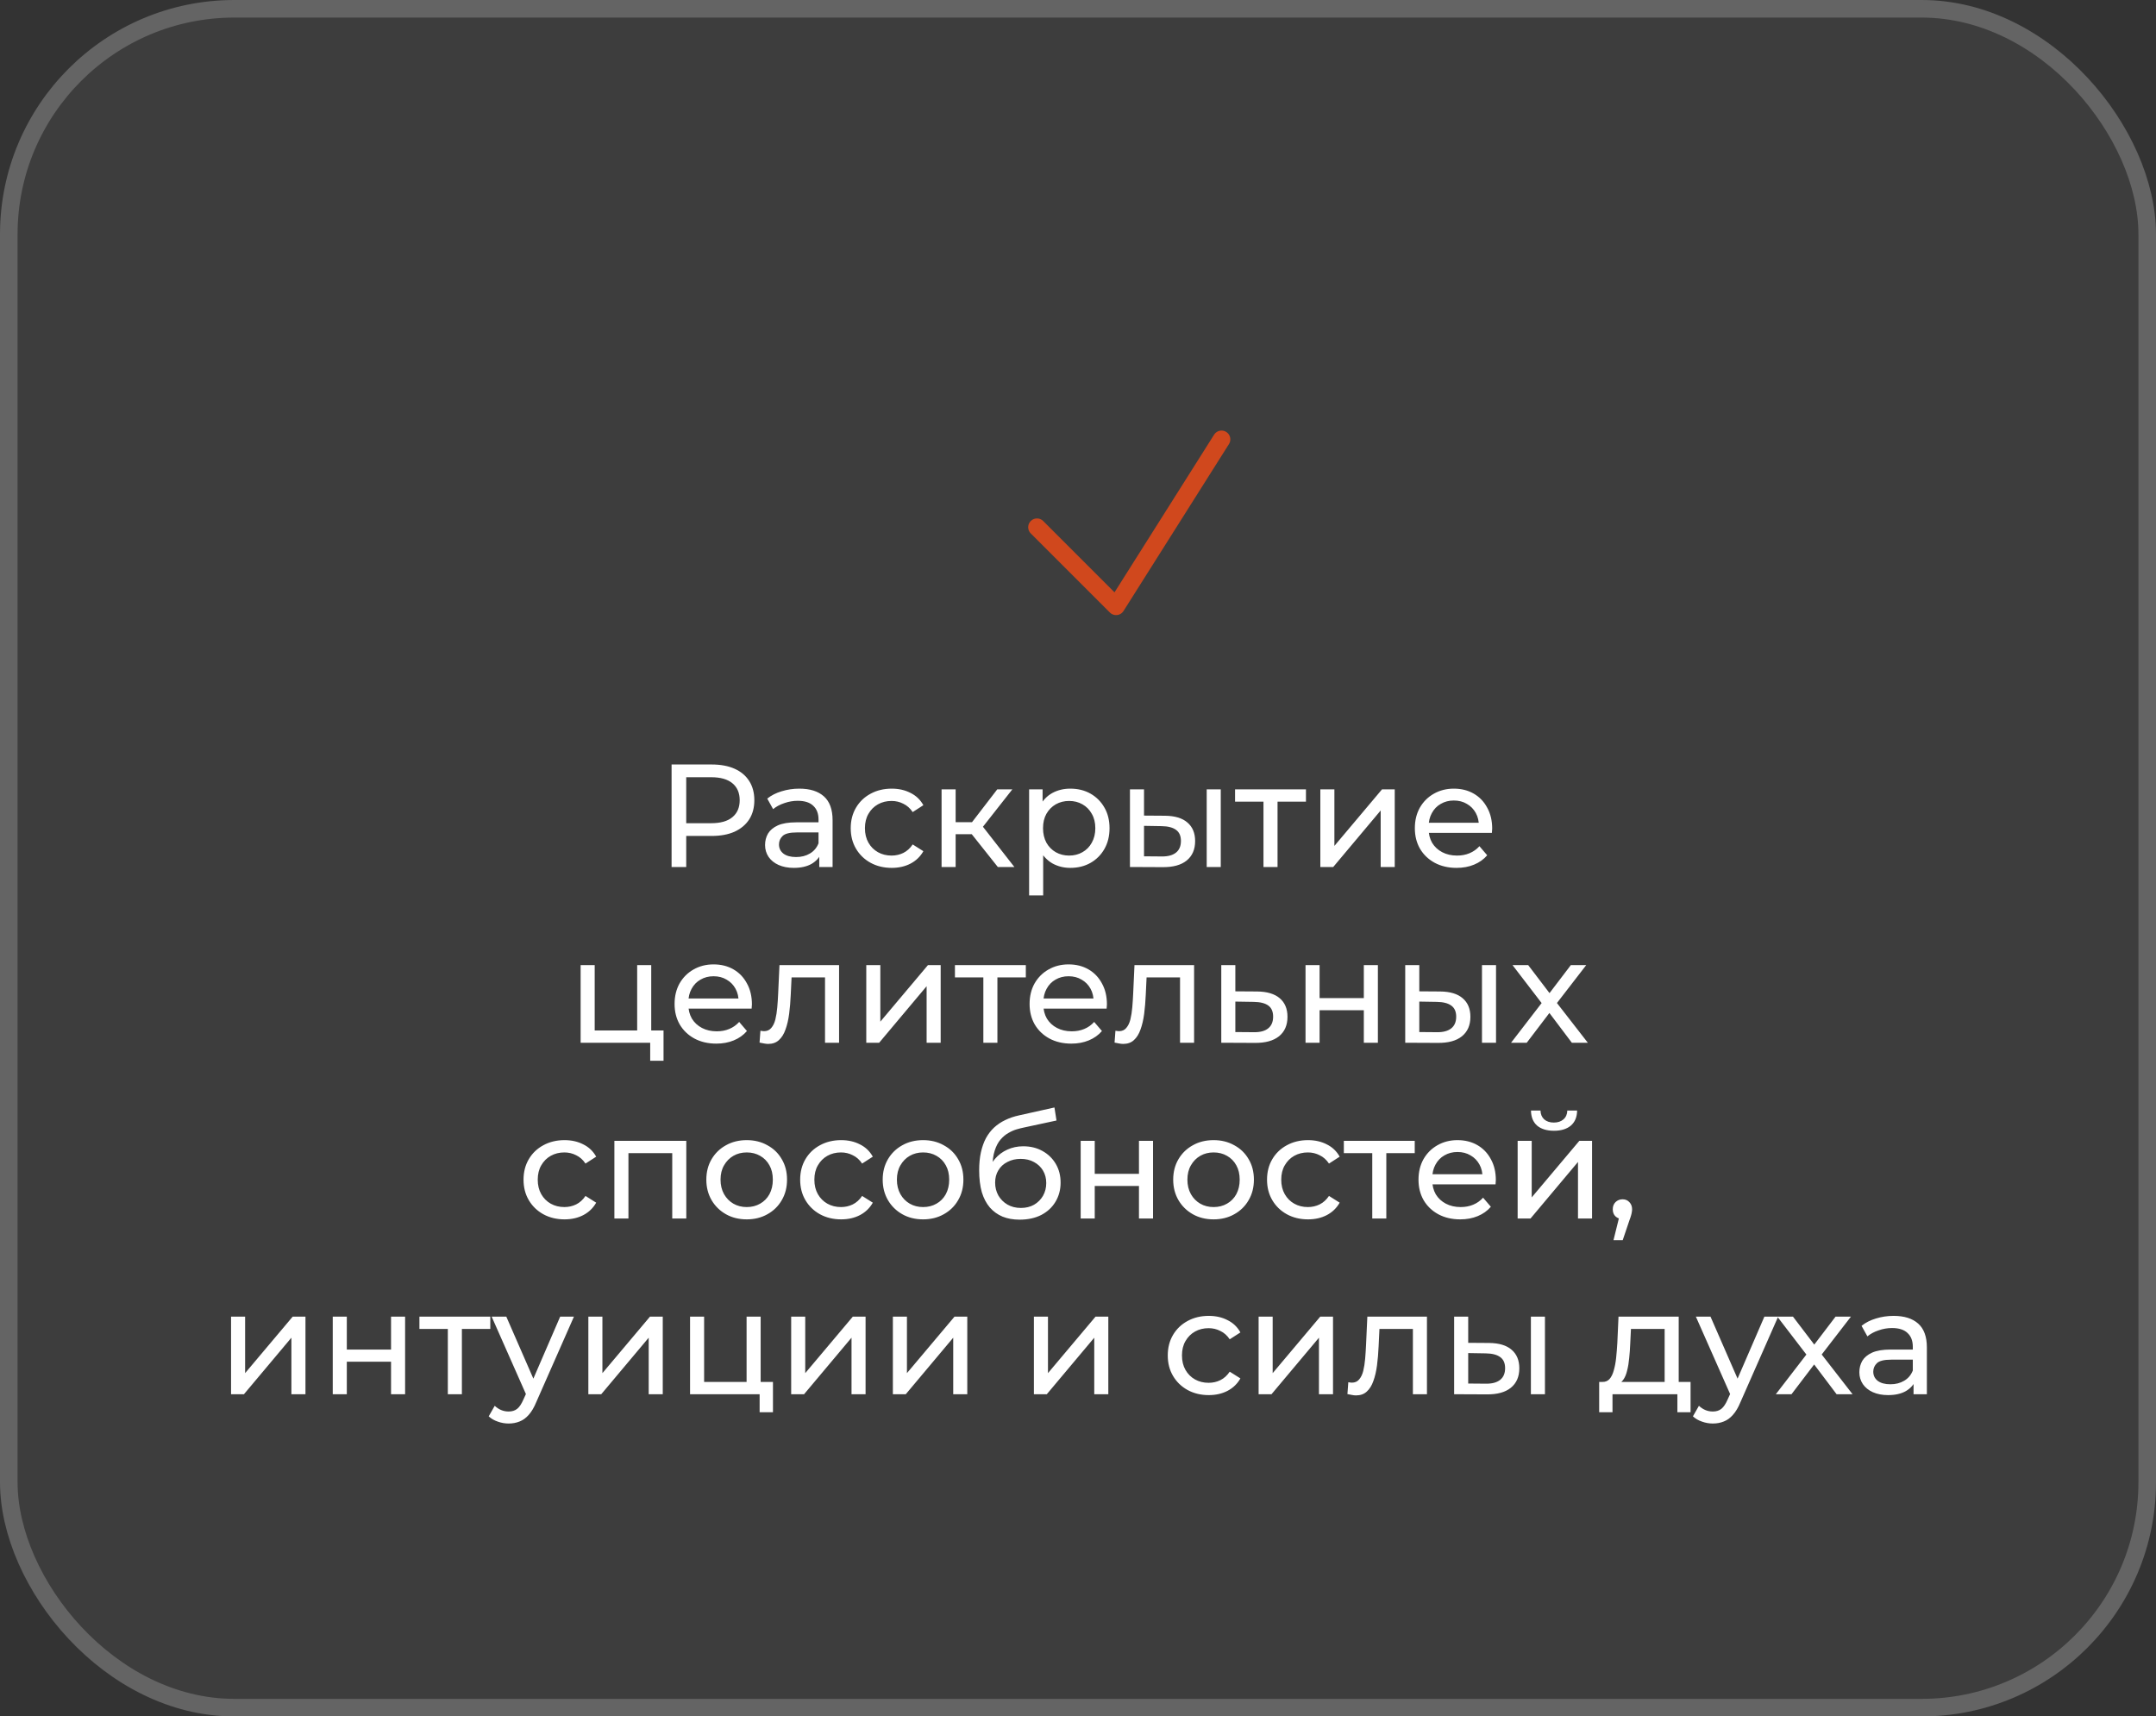 <?xml version="1.0" encoding="UTF-8"?> <svg xmlns="http://www.w3.org/2000/svg" width="368" height="293" viewBox="0 0 368 293" fill="none"><rect x="0" y="0" width="368" height="293" fill="#333333" stroke="none"/><g data-figma-bg-blur-radius="43.7"><rect width="368" height="293" rx="40" fill="white" fill-opacity="0.05"></rect><rect x="1.5" y="1.5" width="365" height="290" rx="38.5" stroke="white" stroke-opacity="0.2" stroke-width="3"></rect></g><path d="M114.63 148V130.5H121.455C122.989 130.5 124.297 130.742 125.38 131.225C126.464 131.708 127.297 132.408 127.88 133.325C128.464 134.242 128.755 135.333 128.755 136.6C128.755 137.867 128.464 138.958 127.88 139.875C127.297 140.775 126.464 141.475 125.38 141.975C124.297 142.458 122.989 142.7 121.455 142.7H116.005L117.13 141.525V148H114.63ZM117.13 141.775L116.005 140.525H121.38C122.98 140.525 124.189 140.183 125.005 139.5C125.839 138.817 126.255 137.85 126.255 136.6C126.255 135.35 125.839 134.383 125.005 133.7C124.189 133.017 122.98 132.675 121.38 132.675H116.005L117.13 131.425V141.775ZM139.836 148V145.2L139.711 144.675V139.9C139.711 138.883 139.411 138.1 138.811 137.55C138.227 136.983 137.344 136.7 136.161 136.7C135.377 136.7 134.611 136.833 133.861 137.1C133.111 137.35 132.477 137.692 131.961 138.125L130.961 136.325C131.644 135.775 132.461 135.358 133.411 135.075C134.377 134.775 135.386 134.625 136.436 134.625C138.252 134.625 139.652 135.067 140.636 135.95C141.619 136.833 142.111 138.183 142.111 140V148H139.836ZM135.486 148.15C134.502 148.15 133.636 147.983 132.886 147.65C132.152 147.317 131.586 146.858 131.186 146.275C130.786 145.675 130.586 145 130.586 144.25C130.586 143.533 130.752 142.883 131.086 142.3C131.436 141.717 131.994 141.25 132.761 140.9C133.544 140.55 134.594 140.375 135.911 140.375H140.111V142.1H136.011C134.811 142.1 134.002 142.3 133.586 142.7C133.169 143.1 132.961 143.583 132.961 144.15C132.961 144.8 133.219 145.325 133.736 145.725C134.252 146.108 134.969 146.3 135.886 146.3C136.786 146.3 137.569 146.1 138.236 145.7C138.919 145.3 139.411 144.717 139.711 143.95L140.186 145.6C139.869 146.383 139.311 147.008 138.511 147.475C137.711 147.925 136.702 148.15 135.486 148.15ZM152.207 148.15C150.857 148.15 149.649 147.858 148.582 147.275C147.532 146.692 146.707 145.892 146.107 144.875C145.507 143.858 145.207 142.692 145.207 141.375C145.207 140.058 145.507 138.892 146.107 137.875C146.707 136.858 147.532 136.067 148.582 135.5C149.649 134.917 150.857 134.625 152.207 134.625C153.407 134.625 154.474 134.867 155.407 135.35C156.357 135.817 157.091 136.517 157.607 137.45L155.782 138.625C155.349 137.975 154.816 137.5 154.182 137.2C153.566 136.883 152.899 136.725 152.182 136.725C151.316 136.725 150.541 136.917 149.857 137.3C149.174 137.683 148.632 138.225 148.232 138.925C147.832 139.608 147.632 140.425 147.632 141.375C147.632 142.325 147.832 143.15 148.232 143.85C148.632 144.55 149.174 145.092 149.857 145.475C150.541 145.858 151.316 146.05 152.182 146.05C152.899 146.05 153.566 145.9 154.182 145.6C154.816 145.283 155.349 144.8 155.782 144.15L157.607 145.3C157.091 146.217 156.357 146.925 155.407 147.425C154.474 147.908 153.407 148.15 152.207 148.15ZM170.315 148L165.19 141.55L167.165 140.35L173.14 148H170.315ZM160.715 148V134.75H163.115V148H160.715ZM162.39 142.4V140.35H166.765V142.4H162.39ZM167.365 141.65L165.14 141.35L170.215 134.75H172.79L167.365 141.65ZM182.681 148.15C181.581 148.15 180.573 147.9 179.656 147.4C178.756 146.883 178.031 146.125 177.481 145.125C176.948 144.125 176.681 142.875 176.681 141.375C176.681 139.875 176.939 138.625 177.456 137.625C177.989 136.625 178.706 135.875 179.606 135.375C180.523 134.875 181.548 134.625 182.681 134.625C183.981 134.625 185.131 134.908 186.131 135.475C187.131 136.042 187.923 136.833 188.506 137.85C189.089 138.85 189.381 140.025 189.381 141.375C189.381 142.725 189.089 143.908 188.506 144.925C187.923 145.942 187.131 146.733 186.131 147.3C185.131 147.867 183.981 148.15 182.681 148.15ZM175.656 152.85V134.75H177.956V138.325L177.806 141.4L178.056 144.475V152.85H175.656ZM182.481 146.05C183.331 146.05 184.089 145.858 184.756 145.475C185.439 145.092 185.973 144.55 186.356 143.85C186.756 143.133 186.956 142.308 186.956 141.375C186.956 140.425 186.756 139.608 186.356 138.925C185.973 138.225 185.439 137.683 184.756 137.3C184.089 136.917 183.331 136.725 182.481 136.725C181.648 136.725 180.889 136.917 180.206 137.3C179.539 137.683 179.006 138.225 178.606 138.925C178.223 139.608 178.031 140.425 178.031 141.375C178.031 142.308 178.223 143.133 178.606 143.85C179.006 144.55 179.539 145.092 180.206 145.475C180.889 145.858 181.648 146.05 182.481 146.05ZM205.968 148V134.75H208.368V148H205.968ZM198.843 139.25C200.526 139.267 201.801 139.65 202.668 140.4C203.551 141.15 203.993 142.208 203.993 143.575C203.993 145.008 203.51 146.117 202.543 146.9C201.593 147.667 200.226 148.042 198.443 148.025L192.868 148V134.75H195.268V139.225L198.843 139.25ZM198.268 146.2C199.335 146.217 200.151 146 200.718 145.55C201.285 145.1 201.568 144.433 201.568 143.55C201.568 142.683 201.285 142.05 200.718 141.65C200.168 141.25 199.351 141.042 198.268 141.025L195.268 140.975V146.175L198.268 146.2ZM215.659 148V136.225L216.259 136.85H210.809V134.75H222.909V136.85H217.484L218.059 136.225V148H215.659ZM225.363 148V134.75H227.763V144.4L235.888 134.75H238.063V148H235.663V138.35L227.563 148H225.363ZM248.621 148.15C247.205 148.15 245.955 147.858 244.871 147.275C243.805 146.692 242.971 145.892 242.371 144.875C241.788 143.858 241.496 142.692 241.496 141.375C241.496 140.058 241.78 138.892 242.346 137.875C242.93 136.858 243.721 136.067 244.721 135.5C245.738 134.917 246.88 134.625 248.146 134.625C249.43 134.625 250.563 134.908 251.546 135.475C252.53 136.042 253.296 136.842 253.846 137.875C254.413 138.892 254.696 140.083 254.696 141.45C254.696 141.55 254.688 141.667 254.671 141.8C254.671 141.933 254.663 142.058 254.646 142.175H243.371V140.45H253.396L252.421 141.05C252.438 140.2 252.263 139.442 251.896 138.775C251.53 138.108 251.021 137.592 250.371 137.225C249.738 136.842 248.996 136.65 248.146 136.65C247.313 136.65 246.571 136.842 245.921 137.225C245.271 137.592 244.763 138.117 244.396 138.8C244.03 139.467 243.846 140.233 243.846 141.1V141.5C243.846 142.383 244.046 143.175 244.446 143.875C244.863 144.558 245.438 145.092 246.171 145.475C246.905 145.858 247.746 146.05 248.696 146.05C249.48 146.05 250.188 145.917 250.821 145.65C251.471 145.383 252.038 144.983 252.521 144.45L253.846 146C253.246 146.7 252.496 147.233 251.596 147.6C250.713 147.967 249.721 148.15 248.621 148.15ZM99.106 178V164.75H101.506V175.9H108.756V164.75H111.156V178H99.106ZM110.981 181.075V177.875L111.581 178H108.756V175.9H113.256V181.075H110.981ZM122.267 178.15C120.85 178.15 119.6 177.858 118.517 177.275C117.45 176.692 116.617 175.892 116.017 174.875C115.433 173.858 115.142 172.692 115.142 171.375C115.142 170.058 115.425 168.892 115.992 167.875C116.575 166.858 117.367 166.067 118.367 165.5C119.383 164.917 120.525 164.625 121.792 164.625C123.075 164.625 124.208 164.908 125.192 165.475C126.175 166.042 126.942 166.842 127.492 167.875C128.058 168.892 128.342 170.083 128.342 171.45C128.342 171.55 128.333 171.667 128.317 171.8C128.317 171.933 128.308 172.058 128.292 172.175H117.017V170.45H127.042L126.067 171.05C126.083 170.2 125.908 169.442 125.542 168.775C125.175 168.108 124.667 167.592 124.017 167.225C123.383 166.842 122.642 166.65 121.792 166.65C120.958 166.65 120.217 166.842 119.567 167.225C118.917 167.592 118.408 168.117 118.042 168.8C117.675 169.467 117.492 170.233 117.492 171.1V171.5C117.492 172.383 117.692 173.175 118.092 173.875C118.508 174.558 119.083 175.092 119.817 175.475C120.55 175.858 121.392 176.05 122.342 176.05C123.125 176.05 123.833 175.917 124.467 175.65C125.117 175.383 125.683 174.983 126.167 174.45L127.492 176C126.892 176.7 126.142 177.233 125.242 177.6C124.358 177.967 123.367 178.15 122.267 178.15ZM129.645 177.975L129.795 175.95C129.912 175.967 130.02 175.983 130.12 176C130.22 176.017 130.312 176.025 130.395 176.025C130.928 176.025 131.345 175.842 131.645 175.475C131.962 175.108 132.195 174.625 132.345 174.025C132.495 173.408 132.603 172.717 132.67 171.95C132.737 171.183 132.787 170.417 132.82 169.65L133.045 164.75H143.22V178H140.82V166.15L141.395 166.85H134.595L135.145 166.125L134.97 169.8C134.92 170.967 134.828 172.058 134.695 173.075C134.562 174.092 134.353 174.983 134.07 175.75C133.803 176.517 133.428 177.117 132.945 177.55C132.478 177.983 131.87 178.2 131.12 178.2C130.903 178.2 130.67 178.175 130.42 178.125C130.187 178.092 129.928 178.042 129.645 177.975ZM147.861 178V164.75H150.261V174.4L158.386 164.75H160.561V178H158.161V168.35L150.061 178H147.861ZM167.844 178V166.225L168.444 166.85H162.994V164.75H175.094V166.85H169.669L170.244 166.225V178H167.844ZM182.862 178.15C181.446 178.15 180.196 177.858 179.112 177.275C178.046 176.692 177.212 175.892 176.612 174.875C176.029 173.858 175.737 172.692 175.737 171.375C175.737 170.058 176.021 168.892 176.587 167.875C177.171 166.858 177.962 166.067 178.962 165.5C179.979 164.917 181.121 164.625 182.387 164.625C183.671 164.625 184.804 164.908 185.787 165.475C186.771 166.042 187.537 166.842 188.087 167.875C188.654 168.892 188.937 170.083 188.937 171.45C188.937 171.55 188.929 171.667 188.912 171.8C188.912 171.933 188.904 172.058 188.887 172.175H177.612V170.45H187.637L186.662 171.05C186.679 170.2 186.504 169.442 186.137 168.775C185.771 168.108 185.262 167.592 184.612 167.225C183.979 166.842 183.237 166.65 182.387 166.65C181.554 166.65 180.812 166.842 180.162 167.225C179.512 167.592 179.004 168.117 178.637 168.8C178.271 169.467 178.087 170.233 178.087 171.1V171.5C178.087 172.383 178.287 173.175 178.687 173.875C179.104 174.558 179.679 175.092 180.412 175.475C181.146 175.858 181.987 176.05 182.937 176.05C183.721 176.05 184.429 175.917 185.062 175.65C185.712 175.383 186.279 174.983 186.762 174.45L188.087 176C187.487 176.7 186.737 177.233 185.837 177.6C184.954 177.967 183.962 178.15 182.862 178.15ZM190.241 177.975L190.391 175.95C190.507 175.967 190.616 175.983 190.716 176C190.816 176.017 190.907 176.025 190.991 176.025C191.524 176.025 191.941 175.842 192.241 175.475C192.557 175.108 192.791 174.625 192.941 174.025C193.091 173.408 193.199 172.717 193.266 171.95C193.332 171.183 193.382 170.417 193.416 169.65L193.641 164.75H203.816V178H201.416V166.15L201.991 166.85H195.191L195.741 166.125L195.566 169.8C195.516 170.967 195.424 172.058 195.291 173.075C195.157 174.092 194.949 174.983 194.666 175.75C194.399 176.517 194.024 177.117 193.541 177.55C193.074 177.983 192.466 178.2 191.716 178.2C191.499 178.2 191.266 178.175 191.016 178.125C190.782 178.092 190.524 178.042 190.241 177.975ZM214.581 169.25C216.265 169.267 217.548 169.65 218.431 170.4C219.315 171.15 219.756 172.208 219.756 173.575C219.756 175.008 219.273 176.117 218.306 176.9C217.34 177.667 215.973 178.042 214.206 178.025L208.456 178V164.75H210.856V169.225L214.581 169.25ZM214.006 176.2C215.09 176.217 215.906 176 216.456 175.55C217.023 175.1 217.306 174.433 217.306 173.55C217.306 172.683 217.031 172.05 216.481 171.65C215.931 171.25 215.106 171.042 214.006 171.025L210.856 170.975V176.175L214.006 176.2ZM222.836 178V164.75H225.236V170.375H232.786V164.75H235.186V178H232.786V172.45H225.236V178H222.836ZM252.953 178V164.75H255.353V178H252.953ZM245.828 169.25C247.511 169.267 248.786 169.65 249.653 170.4C250.536 171.15 250.978 172.208 250.978 173.575C250.978 175.008 250.494 176.117 249.528 176.9C248.578 177.667 247.211 178.042 245.428 178.025L239.853 178V164.75H242.253V169.225L245.828 169.25ZM245.253 176.2C246.319 176.217 247.136 176 247.703 175.55C248.269 175.1 248.553 174.433 248.553 173.55C248.553 172.683 248.269 172.05 247.703 171.65C247.153 171.25 246.336 171.042 245.253 171.025L242.253 170.975V176.175L245.253 176.2ZM257.919 178L263.619 170.6L263.594 171.825L258.169 164.75H260.844L264.994 170.2H263.969L268.119 164.75H270.744L265.244 171.875L265.269 170.6L271.019 178H268.294L263.919 172.2L264.894 172.35L260.594 178H257.919ZM96.36 208.15C95.01 208.15 93.802 207.858 92.735 207.275C91.685 206.692 90.86 205.892 90.26 204.875C89.66 203.858 89.36 202.692 89.36 201.375C89.36 200.058 89.66 198.892 90.26 197.875C90.86 196.858 91.685 196.067 92.735 195.5C93.802 194.917 95.01 194.625 96.36 194.625C97.56 194.625 98.627 194.867 99.56 195.35C100.51 195.817 101.244 196.517 101.76 197.45L99.935 198.625C99.502 197.975 98.969 197.5 98.335 197.2C97.719 196.883 97.052 196.725 96.335 196.725C95.469 196.725 94.694 196.917 94.01 197.3C93.327 197.683 92.785 198.225 92.385 198.925C91.985 199.608 91.785 200.425 91.785 201.375C91.785 202.325 91.985 203.15 92.385 203.85C92.785 204.55 93.327 205.092 94.01 205.475C94.694 205.858 95.469 206.05 96.335 206.05C97.052 206.05 97.719 205.9 98.335 205.6C98.969 205.283 99.502 204.8 99.935 204.15L101.76 205.3C101.244 206.217 100.51 206.925 99.56 207.425C98.627 207.908 97.56 208.15 96.36 208.15ZM104.867 208V194.75H117.142V208H114.742V196.25L115.317 196.85H106.692L107.267 196.25V208H104.867ZM127.461 208.15C126.128 208.15 124.945 207.858 123.911 207.275C122.878 206.692 122.061 205.892 121.461 204.875C120.861 203.842 120.561 202.675 120.561 201.375C120.561 200.058 120.861 198.892 121.461 197.875C122.061 196.858 122.878 196.067 123.911 195.5C124.945 194.917 126.128 194.625 127.461 194.625C128.778 194.625 129.953 194.917 130.986 195.5C132.036 196.067 132.853 196.858 133.436 197.875C134.036 198.875 134.336 200.042 134.336 201.375C134.336 202.692 134.036 203.858 133.436 204.875C132.853 205.892 132.036 206.692 130.986 207.275C129.953 207.858 128.778 208.15 127.461 208.15ZM127.461 206.05C128.311 206.05 129.07 205.858 129.736 205.475C130.42 205.092 130.953 204.55 131.336 203.85C131.72 203.133 131.911 202.308 131.911 201.375C131.911 200.425 131.72 199.608 131.336 198.925C130.953 198.225 130.42 197.683 129.736 197.3C129.07 196.917 128.311 196.725 127.461 196.725C126.611 196.725 125.853 196.917 125.186 197.3C124.52 197.683 123.986 198.225 123.586 198.925C123.186 199.608 122.986 200.425 122.986 201.375C122.986 202.308 123.186 203.133 123.586 203.85C123.986 204.55 124.52 205.092 125.186 205.475C125.853 205.858 126.611 206.05 127.461 206.05ZM143.577 208.15C142.227 208.15 141.019 207.858 139.952 207.275C138.902 206.692 138.077 205.892 137.477 204.875C136.877 203.858 136.577 202.692 136.577 201.375C136.577 200.058 136.877 198.892 137.477 197.875C138.077 196.858 138.902 196.067 139.952 195.5C141.019 194.917 142.227 194.625 143.577 194.625C144.777 194.625 145.844 194.867 146.777 195.35C147.727 195.817 148.46 196.517 148.977 197.45L147.152 198.625C146.719 197.975 146.185 197.5 145.552 197.2C144.935 196.883 144.269 196.725 143.552 196.725C142.685 196.725 141.91 196.917 141.227 197.3C140.544 197.683 140.002 198.225 139.602 198.925C139.202 199.608 139.002 200.425 139.002 201.375C139.002 202.325 139.202 203.15 139.602 203.85C140.002 204.55 140.544 205.092 141.227 205.475C141.91 205.858 142.685 206.05 143.552 206.05C144.269 206.05 144.935 205.9 145.552 205.6C146.185 205.283 146.719 204.8 147.152 204.15L148.977 205.3C148.46 206.217 147.727 206.925 146.777 207.425C145.844 207.908 144.777 208.15 143.577 208.15ZM157.564 208.15C156.231 208.15 155.047 207.858 154.014 207.275C152.981 206.692 152.164 205.892 151.564 204.875C150.964 203.842 150.664 202.675 150.664 201.375C150.664 200.058 150.964 198.892 151.564 197.875C152.164 196.858 152.981 196.067 154.014 195.5C155.047 194.917 156.231 194.625 157.564 194.625C158.881 194.625 160.056 194.917 161.089 195.5C162.139 196.067 162.956 196.858 163.539 197.875C164.139 198.875 164.439 200.042 164.439 201.375C164.439 202.692 164.139 203.858 163.539 204.875C162.956 205.892 162.139 206.692 161.089 207.275C160.056 207.858 158.881 208.15 157.564 208.15ZM157.564 206.05C158.414 206.05 159.172 205.858 159.839 205.475C160.522 205.092 161.056 204.55 161.439 203.85C161.822 203.133 162.014 202.308 162.014 201.375C162.014 200.425 161.822 199.608 161.439 198.925C161.056 198.225 160.522 197.683 159.839 197.3C159.172 196.917 158.414 196.725 157.564 196.725C156.714 196.725 155.956 196.917 155.289 197.3C154.622 197.683 154.089 198.225 153.689 198.925C153.289 199.608 153.089 200.425 153.089 201.375C153.089 202.308 153.289 203.133 153.689 203.85C154.089 204.55 154.622 205.092 155.289 205.475C155.956 205.858 156.714 206.05 157.564 206.05ZM174.03 208.2C172.93 208.2 171.955 208.025 171.105 207.675C170.271 207.325 169.555 206.808 168.955 206.125C168.355 205.425 167.896 204.55 167.58 203.5C167.28 202.433 167.13 201.183 167.13 199.75C167.13 198.617 167.23 197.6 167.43 196.7C167.63 195.8 167.913 195 168.28 194.3C168.663 193.6 169.13 192.992 169.68 192.475C170.246 191.958 170.88 191.533 171.58 191.2C172.296 190.85 173.08 190.583 173.93 190.4L179.98 189.05L180.33 191.275L174.755 192.475C174.421 192.542 174.021 192.642 173.555 192.775C173.088 192.908 172.613 193.117 172.13 193.4C171.646 193.667 171.196 194.042 170.78 194.525C170.363 195.008 170.03 195.642 169.78 196.425C169.53 197.192 169.405 198.142 169.405 199.275C169.405 199.592 169.413 199.833 169.43 200C169.446 200.167 169.463 200.333 169.48 200.5C169.513 200.667 169.538 200.917 169.555 201.25L168.555 200.225C168.821 199.308 169.246 198.508 169.83 197.825C170.413 197.142 171.113 196.617 171.93 196.25C172.763 195.867 173.671 195.675 174.655 195.675C175.888 195.675 176.98 195.942 177.93 196.475C178.896 197.008 179.655 197.742 180.205 198.675C180.755 199.608 181.03 200.675 181.03 201.875C181.03 203.092 180.738 204.183 180.155 205.15C179.588 206.1 178.78 206.85 177.73 207.4C176.68 207.933 175.446 208.2 174.03 208.2ZM174.255 206.2C175.105 206.2 175.855 206.017 176.505 205.65C177.155 205.267 177.663 204.758 178.03 204.125C178.396 203.475 178.58 202.75 178.58 201.95C178.58 201.15 178.396 200.442 178.03 199.825C177.663 199.208 177.155 198.725 176.505 198.375C175.855 198.008 175.088 197.825 174.205 197.825C173.371 197.825 172.621 198 171.955 198.35C171.288 198.683 170.771 199.158 170.405 199.775C170.038 200.375 169.855 201.075 169.855 201.875C169.855 202.675 170.038 203.408 170.405 204.075C170.788 204.725 171.305 205.242 171.955 205.625C172.621 206.008 173.388 206.2 174.255 206.2ZM184.457 208V194.75H186.857V200.375H194.407V194.75H196.807V208H194.407V202.45H186.857V208H184.457ZM207.149 208.15C205.816 208.15 204.632 207.858 203.599 207.275C202.566 206.692 201.749 205.892 201.149 204.875C200.549 203.842 200.249 202.675 200.249 201.375C200.249 200.058 200.549 198.892 201.149 197.875C201.749 196.858 202.566 196.067 203.599 195.5C204.632 194.917 205.816 194.625 207.149 194.625C208.466 194.625 209.641 194.917 210.674 195.5C211.724 196.067 212.541 196.858 213.124 197.875C213.724 198.875 214.024 200.042 214.024 201.375C214.024 202.692 213.724 203.858 213.124 204.875C212.541 205.892 211.724 206.692 210.674 207.275C209.641 207.858 208.466 208.15 207.149 208.15ZM207.149 206.05C207.999 206.05 208.757 205.858 209.424 205.475C210.107 205.092 210.641 204.55 211.024 203.85C211.407 203.133 211.599 202.308 211.599 201.375C211.599 200.425 211.407 199.608 211.024 198.925C210.641 198.225 210.107 197.683 209.424 197.3C208.757 196.917 207.999 196.725 207.149 196.725C206.299 196.725 205.541 196.917 204.874 197.3C204.207 197.683 203.674 198.225 203.274 198.925C202.874 199.608 202.674 200.425 202.674 201.375C202.674 202.308 202.874 203.133 203.274 203.85C203.674 204.55 204.207 205.092 204.874 205.475C205.541 205.858 206.299 206.05 207.149 206.05ZM223.265 208.15C221.915 208.15 220.706 207.858 219.64 207.275C218.59 206.692 217.765 205.892 217.165 204.875C216.565 203.858 216.265 202.692 216.265 201.375C216.265 200.058 216.565 198.892 217.165 197.875C217.765 196.858 218.59 196.067 219.64 195.5C220.706 194.917 221.915 194.625 223.265 194.625C224.465 194.625 225.531 194.867 226.465 195.35C227.415 195.817 228.148 196.517 228.665 197.45L226.84 198.625C226.406 197.975 225.873 197.5 225.24 197.2C224.623 196.883 223.956 196.725 223.24 196.725C222.373 196.725 221.598 196.917 220.915 197.3C220.231 197.683 219.69 198.225 219.29 198.925C218.89 199.608 218.69 200.425 218.69 201.375C218.69 202.325 218.89 203.15 219.29 203.85C219.69 204.55 220.231 205.092 220.915 205.475C221.598 205.858 222.373 206.05 223.24 206.05C223.956 206.05 224.623 205.9 225.24 205.6C225.873 205.283 226.406 204.8 226.84 204.15L228.665 205.3C228.148 206.217 227.415 206.925 226.465 207.425C225.531 207.908 224.465 208.15 223.265 208.15ZM234.226 208V196.225L234.826 196.85H229.376V194.75H241.476V196.85H236.051L236.626 196.225V208H234.226ZM249.244 208.15C247.827 208.15 246.577 207.858 245.494 207.275C244.427 206.692 243.594 205.892 242.994 204.875C242.411 203.858 242.119 202.692 242.119 201.375C242.119 200.058 242.402 198.892 242.969 197.875C243.552 196.858 244.344 196.067 245.344 195.5C246.361 194.917 247.502 194.625 248.769 194.625C250.052 194.625 251.186 194.908 252.169 195.475C253.152 196.042 253.919 196.842 254.469 197.875C255.036 198.892 255.319 200.083 255.319 201.45C255.319 201.55 255.311 201.667 255.294 201.8C255.294 201.933 255.286 202.058 255.269 202.175H243.994V200.45H254.019L253.044 201.05C253.061 200.2 252.886 199.442 252.519 198.775C252.152 198.108 251.644 197.592 250.994 197.225C250.361 196.842 249.619 196.65 248.769 196.65C247.936 196.65 247.194 196.842 246.544 197.225C245.894 197.592 245.386 198.117 245.019 198.8C244.652 199.467 244.469 200.233 244.469 201.1V201.5C244.469 202.383 244.669 203.175 245.069 203.875C245.486 204.558 246.061 205.092 246.794 205.475C247.527 205.858 248.369 206.05 249.319 206.05C250.102 206.05 250.811 205.917 251.444 205.65C252.094 205.383 252.661 204.983 253.144 204.45L254.469 206C253.869 206.7 253.119 207.233 252.219 207.6C251.336 207.967 250.344 208.15 249.244 208.15ZM259.042 208V194.75H261.442V204.4L269.567 194.75H271.742V208H269.342V198.35L261.242 208H259.042ZM265.242 193.025C264.026 193.025 263.067 192.733 262.367 192.15C261.684 191.55 261.334 190.692 261.317 189.575H262.942C262.959 190.208 263.167 190.708 263.567 191.075C263.984 191.442 264.534 191.625 265.217 191.625C265.901 191.625 266.451 191.442 266.867 191.075C267.284 190.708 267.501 190.208 267.517 189.575H269.192C269.176 190.692 268.817 191.55 268.117 192.15C267.417 192.733 266.459 193.025 265.242 193.025ZM275.401 211.7L276.651 206.65L276.976 208.1C276.492 208.1 276.084 207.95 275.751 207.65C275.434 207.35 275.276 206.942 275.276 206.425C275.276 205.925 275.434 205.517 275.751 205.2C276.084 204.883 276.484 204.725 276.951 204.725C277.434 204.725 277.826 204.892 278.126 205.225C278.426 205.542 278.576 205.942 278.576 206.425C278.576 206.592 278.559 206.758 278.526 206.925C278.509 207.075 278.467 207.258 278.401 207.475C278.351 207.675 278.267 207.925 278.151 208.225L276.976 211.7H275.401ZM39.438 238V224.75H41.838V234.4L49.963 224.75H52.138V238H49.738V228.35L41.638 238H39.438ZM56.796 238V224.75H59.196V230.375H66.746V224.75H69.146V238H66.746V232.45H59.196V238H56.796ZM76.438 238V226.225L77.038 226.85H71.588V224.75H83.688V226.85H78.263L78.838 226.225V238H76.438ZM86.817 243C86.184 243 85.567 242.892 84.967 242.675C84.367 242.475 83.85 242.175 83.417 241.775L84.442 239.975C84.775 240.292 85.142 240.533 85.542 240.7C85.942 240.867 86.367 240.95 86.817 240.95C87.4 240.95 87.884 240.8 88.267 240.5C88.65 240.2 89.009 239.667 89.342 238.9L90.167 237.075L90.417 236.775L95.617 224.75H97.967L91.542 239.325C91.159 240.258 90.725 240.992 90.242 241.525C89.775 242.058 89.259 242.433 88.692 242.65C88.125 242.883 87.5 243 86.817 243ZM89.967 238.425L83.917 224.75H86.417L91.567 236.55L89.967 238.425ZM100.424 238V224.75H102.824V234.4L110.949 224.75H113.124V238H110.724V228.35L102.624 238H100.424ZM117.783 238V224.75H120.183V235.9H127.433V224.75H129.833V238H117.783ZM129.658 241.075V237.875L130.258 238H127.433V235.9H131.933V241.075H129.658ZM135.043 238V224.75H137.443V234.4L145.568 224.75H147.743V238H145.343V228.35L137.243 238H135.043ZM152.402 238V224.75H154.802V234.4L162.927 224.75H165.102V238H162.702V228.35L154.602 238H152.402ZM176.474 238V224.75H178.874V234.4L186.999 224.75H189.174V238H186.774V228.35L178.674 238H176.474ZM206.321 238.15C204.971 238.15 203.763 237.858 202.696 237.275C201.646 236.692 200.821 235.892 200.221 234.875C199.621 233.858 199.321 232.692 199.321 231.375C199.321 230.058 199.621 228.892 200.221 227.875C200.821 226.858 201.646 226.067 202.696 225.5C203.763 224.917 204.971 224.625 206.321 224.625C207.521 224.625 208.588 224.867 209.521 225.35C210.471 225.817 211.205 226.517 211.721 227.45L209.896 228.625C209.463 227.975 208.93 227.5 208.296 227.2C207.68 226.883 207.013 226.725 206.296 226.725C205.43 226.725 204.655 226.917 203.971 227.3C203.288 227.683 202.746 228.225 202.346 228.925C201.946 229.608 201.746 230.425 201.746 231.375C201.746 232.325 201.946 233.15 202.346 233.85C202.746 234.55 203.288 235.092 203.971 235.475C204.655 235.858 205.43 236.05 206.296 236.05C207.013 236.05 207.68 235.9 208.296 235.6C208.93 235.283 209.463 234.8 209.896 234.15L211.721 235.3C211.205 236.217 210.471 236.925 209.521 237.425C208.588 237.908 207.521 238.15 206.321 238.15ZM214.828 238V224.75H217.228V234.4L225.353 224.75H227.528V238H225.128V228.35L217.028 238H214.828ZM229.987 237.975L230.137 235.95C230.253 235.967 230.362 235.983 230.462 236C230.562 236.017 230.653 236.025 230.737 236.025C231.27 236.025 231.687 235.842 231.987 235.475C232.303 235.108 232.537 234.625 232.687 234.025C232.837 233.408 232.945 232.717 233.012 231.95C233.078 231.183 233.128 230.417 233.162 229.65L233.387 224.75H243.562V238H241.162V226.15L241.737 226.85H234.937L235.487 226.125L235.312 229.8C235.262 230.967 235.17 232.058 235.037 233.075C234.903 234.092 234.695 234.983 234.412 235.75C234.145 236.517 233.77 237.117 233.287 237.55C232.82 237.983 232.212 238.2 231.462 238.2C231.245 238.2 231.012 238.175 230.762 238.125C230.528 238.092 230.27 238.042 229.987 237.975ZM261.302 238V224.75H263.702V238H261.302ZM254.177 229.25C255.861 229.267 257.136 229.65 258.002 230.4C258.886 231.15 259.327 232.208 259.327 233.575C259.327 235.008 258.844 236.117 257.877 236.9C256.927 237.667 255.561 238.042 253.777 238.025L248.202 238V224.75H250.602V229.225L254.177 229.25ZM253.602 236.2C254.669 236.217 255.486 236 256.052 235.55C256.619 235.1 256.902 234.433 256.902 233.55C256.902 232.683 256.619 232.05 256.052 231.65C255.502 231.25 254.686 231.042 253.602 231.025L250.602 230.975V236.175L253.602 236.2ZM284.132 236.875V226.85H278.382L278.257 229.4C278.224 230.233 278.166 231.042 278.082 231.825C278.016 232.592 277.899 233.3 277.732 233.95C277.582 234.6 277.357 235.133 277.057 235.55C276.757 235.967 276.357 236.225 275.857 236.325L273.482 235.9C273.999 235.917 274.416 235.75 274.732 235.4C275.049 235.033 275.291 234.533 275.457 233.9C275.641 233.267 275.774 232.55 275.857 231.75C275.941 230.933 276.007 230.092 276.057 229.225L276.257 224.75H286.532V236.875H284.132ZM272.957 241.075V235.9H288.557V241.075H286.307V238H275.232V241.075H272.957ZM292.359 243C291.726 243 291.109 242.892 290.509 242.675C289.909 242.475 289.392 242.175 288.959 241.775L289.984 239.975C290.317 240.292 290.684 240.533 291.084 240.7C291.484 240.867 291.909 240.95 292.359 240.95C292.942 240.95 293.426 240.8 293.809 240.5C294.192 240.2 294.551 239.667 294.884 238.9L295.709 237.075L295.959 236.775L301.159 224.75H303.509L297.084 239.325C296.701 240.258 296.267 240.992 295.784 241.525C295.317 242.058 294.801 242.433 294.234 242.65C293.667 242.883 293.042 243 292.359 243ZM295.509 238.425L289.459 224.75H291.959L297.109 236.55L295.509 238.425ZM303.109 238L308.809 230.6L308.784 231.825L303.359 224.75H306.034L310.184 230.2H309.159L313.309 224.75H315.934L310.434 231.875L310.459 230.6L316.209 238H313.484L309.109 232.2L310.084 232.35L305.784 238H303.109ZM326.616 238V235.2L326.491 234.675V229.9C326.491 228.883 326.191 228.1 325.591 227.55C325.007 226.983 324.124 226.7 322.941 226.7C322.157 226.7 321.391 226.833 320.641 227.1C319.891 227.35 319.257 227.692 318.741 228.125L317.741 226.325C318.424 225.775 319.241 225.358 320.191 225.075C321.157 224.775 322.166 224.625 323.216 224.625C325.032 224.625 326.432 225.067 327.416 225.95C328.399 226.833 328.891 228.183 328.891 230V238H326.616ZM322.266 238.15C321.282 238.15 320.416 237.983 319.666 237.65C318.932 237.317 318.366 236.858 317.966 236.275C317.566 235.675 317.366 235 317.366 234.25C317.366 233.533 317.532 232.883 317.866 232.3C318.216 231.717 318.774 231.25 319.541 230.9C320.324 230.55 321.374 230.375 322.691 230.375H326.891V232.1H322.791C321.591 232.1 320.782 232.3 320.366 232.7C319.949 233.1 319.741 233.583 319.741 234.15C319.741 234.8 319.999 235.325 320.516 235.725C321.032 236.108 321.749 236.3 322.666 236.3C323.566 236.3 324.349 236.1 325.016 235.7C325.699 235.3 326.191 234.717 326.491 233.95L326.966 235.6C326.649 236.383 326.091 237.008 325.291 237.475C324.491 237.925 323.482 238.15 322.266 238.15Z" fill="white"></path><path d="M177 90L190.5 103.5L208.5 75" stroke="#D0481D" stroke-width="3" stroke-linecap="round" stroke-linejoin="round"></path><defs><clipPath id="bgblur_0_1142_1648_clip_path" transform="translate(43.7 43.7)"><rect width="368" height="293" rx="40"></rect></clipPath></defs></svg> 